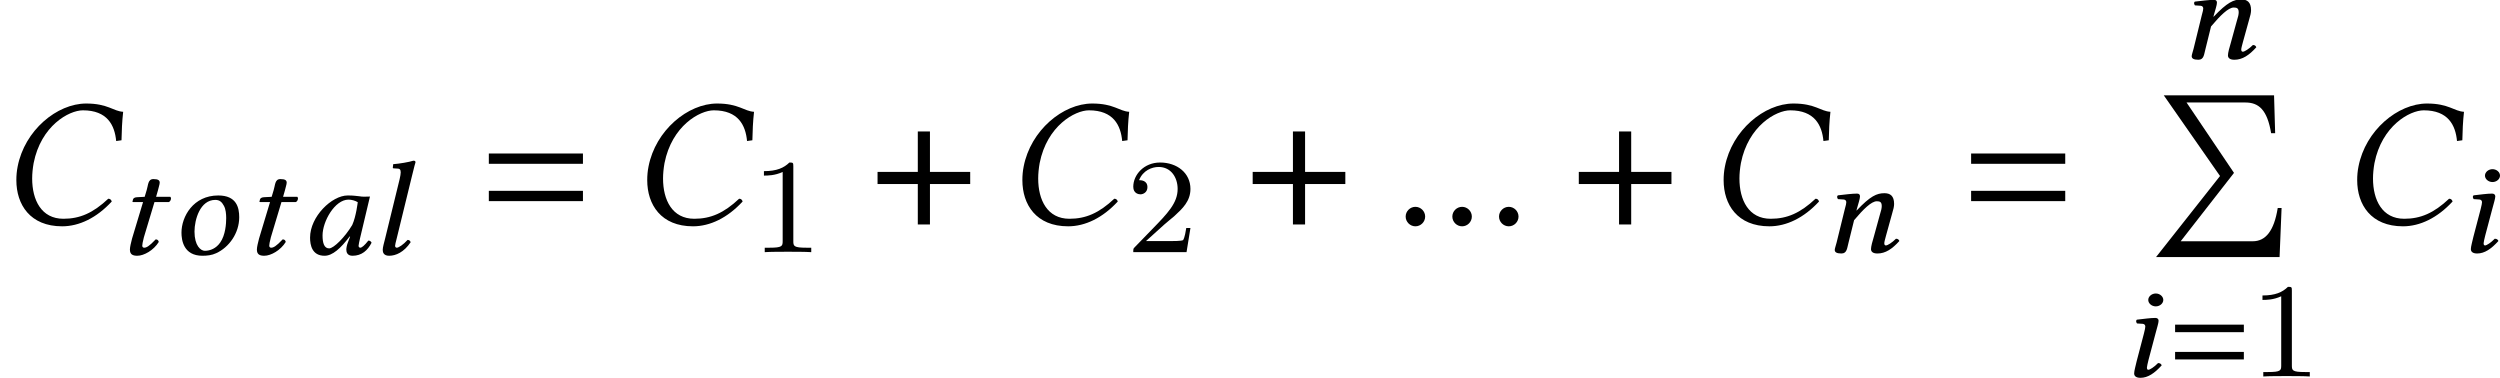 <?xml version='1.0' encoding='UTF-8'?>
<!-- This file was generated by dvisvgm 2.13.3 -->
<svg version='1.1' xmlns='http://www.w3.org/2000/svg' xmlns:xlink='http://www.w3.org/1999/xlink' width='147.815pt' height='22.347pt' viewBox='70.08 58.887 147.815 22.347'>
<defs>
<path id='g15-48' d='M3.581-3.438C3.343-3.462 3.232-3.486 2.882-3.486C1.945-3.486 .659-2.239 .659-.993C.659-.548 .778 .079 1.517 .079C1.985 .079 2.469-.357 3.001-1.064L3.025-1.048L2.898-.715C2.827-.532 2.803-.373 2.803-.278C2.803-.127 2.866 .079 3.168 .079C3.716 .079 4.065-.238 4.296-.691C4.256-.762 4.216-.818 4.105-.818C3.875-.524 3.716-.397 3.629-.397C3.605-.397 3.526-.413 3.526-.508C3.526-.58 3.581-.802 3.613-.953L4.2-3.422C4.089-3.422 3.962-3.414 3.851-3.414C3.756-3.414 3.66-3.422 3.581-3.438ZM3.152-1.739C2.724-1.024 2.057-.357 1.787-.357C1.493-.357 1.397-.675 1.397-1.12C1.397-1.961 2.128-3.24 2.93-3.24C3.113-3.24 3.319-3.184 3.478-3.089C3.478-3.089 3.383-2.247 3.152-1.739Z'/>
<path id='g15-56' d='M1.739-4.526C1.739-4.32 1.945-4.145 2.184-4.145S2.628-4.32 2.628-4.526S2.422-4.907 2.184-4.907S1.739-4.732 1.739-4.526ZM2.168-2.541C2.247-2.851 2.35-3.16 2.35-3.295C2.35-3.406 2.271-3.462 2.16-3.462C1.874-3.462 1.485-3.406 1.064-3.359C.993-3.295 1.024-3.208 1.072-3.136L1.413-3.113C1.517-3.105 1.564-3.033 1.564-2.954C1.564-2.882 1.54-2.771 1.485-2.549L1.056-.913C1-.659 .905-.333 .905-.183S1.008 .079 1.278 .079C1.715 .079 2.112-.191 2.533-.659C2.509-.731 2.446-.794 2.319-.794C2.088-.556 1.834-.397 1.747-.397C1.683-.397 1.66-.437 1.66-.532C1.66-.603 1.707-.778 1.755-.985L2.168-2.541Z'/>
<path id='g15-59' d='M2.501-4.613C2.62-5.129 2.716-5.447 2.716-5.447C2.716-5.519 2.676-5.542 2.589-5.542C2.358-5.463 1.747-5.36 1.397-5.336L1.374-5.129C1.374-5.106 1.382-5.09 1.413-5.09L1.667-5.074C1.771-5.074 1.842-5.026 1.842-4.852C1.842-4.764 1.818-4.629 1.779-4.455L.921-.945C.858-.691 .778-.421 .778-.27S.834 .079 1.159 .079C1.548 .079 2.033-.127 2.43-.723C2.398-.802 2.358-.858 2.247-.858C1.993-.572 1.715-.397 1.612-.397C1.548-.397 1.509-.445 1.509-.508S1.54-.691 1.62-1.008L2.501-4.613Z'/>
<path id='g15-61' d='M3.788-.985L4.137-2.247C4.224-2.525 4.264-2.708 4.264-2.851C4.264-3.327 4.034-3.486 3.692-3.486C3.24-3.486 2.859-3.319 2.049-2.462L2.041-2.469L2.057-2.541C2.144-2.851 2.247-3.16 2.247-3.295C2.247-3.406 2.192-3.462 2.072-3.462C1.779-3.462 1.358-3.406 .937-3.359C.865-3.295 .897-3.208 .945-3.136L1.286-3.113C1.39-3.105 1.437-3.033 1.437-2.954C1.437-2.882 1.413-2.771 1.35-2.549L.865-.572C.826-.413 .754-.214 .754-.135C.754 0 .858 .079 1.151 .079C1.493 .079 1.485-.27 1.572-.572L1.898-1.89C2.446-2.541 2.922-3.009 3.24-3.009C3.422-3.009 3.533-2.97 3.533-2.724C3.533-2.612 3.502-2.454 3.414-2.184L3.065-.913C2.986-.659 2.898-.333 2.898-.183S3.001 .079 3.279 .079C3.756 .079 4.153-.191 4.574-.659C4.55-.731 4.494-.794 4.375-.794C4.137-.556 3.875-.397 3.78-.397C3.716-.397 3.684-.437 3.684-.532C3.684-.603 3.732-.778 3.788-.985Z'/>
<path id='g15-62' d='M1.429-1.35C1.429-2.064 1.763-3.224 2.66-3.224C2.914-3.224 3.049-3.097 3.168-2.874C3.279-2.676 3.303-2.382 3.303-2.144C3.303-1.826 3.263-1.143 2.946-.699C2.708-.357 2.358-.214 2.041-.214C1.795-.214 1.429-.516 1.429-1.35ZM.659-1.286C.659-.865 .77 .079 1.898 .079C2.176 .079 2.454 .048 2.708-.071C3.478-.421 4.073-1.263 4.073-2.199C4.073-2.771 3.915-3.486 2.835-3.486C1.358-3.486 .659-2.239 .659-1.286Z'/>
<path id='g15-67' d='M1.731-3.406L1.278-3.383C1.12-3.375 1.056-3.311 1.04-3.248C1.032-3.224 1.008-3.128 1.008-3.113S1.032-3.097 1.056-3.097H1.636L.985-.937C.921-.683 .858-.437 .858-.286C.858 0 1.024 .079 1.294 .079C1.691 .079 2.263-.246 2.565-.738C2.541-.842 2.485-.889 2.382-.889C1.993-.476 1.834-.397 1.699-.397C1.675-.397 1.588-.413 1.588-.508C1.588-.58 1.612-.738 1.683-1.008L2.311-3.097H3.16C3.232-3.121 3.287-3.224 3.287-3.311C3.287-3.351 3.271-3.383 3.248-3.406H2.406L2.509-3.764C2.541-3.915 2.62-4.145 2.62-4.24C2.62-4.375 2.541-4.455 2.247-4.455C1.914-4.455 1.945-4.097 1.85-3.803L1.731-3.406Z'/>
<path id='g3-61' d='M4.383-2.62V-3.065H.318V-2.62H4.383ZM4.383-1.008V-1.453H.318V-1.008H4.383Z'/>
<path id='g22-49' d='M2.503-5.077C2.503-5.292 2.487-5.3 2.271-5.3C1.945-4.981 1.522-4.79 .765-4.79V-4.527C.98-4.527 1.411-4.527 1.873-4.742V-.654C1.873-.359 1.849-.263 1.092-.263H.813V0C1.14-.024 1.825-.024 2.184-.024S3.236-.024 3.563 0V-.263H3.284C2.527-.263 2.503-.359 2.503-.654V-5.077Z'/>
<path id='g22-50' d='M2.248-1.626C2.375-1.745 2.71-2.008 2.837-2.12C3.332-2.574 3.802-3.013 3.802-3.738C3.802-4.686 3.005-5.3 2.008-5.3C1.052-5.3 .422-4.575 .422-3.866C.422-3.475 .733-3.419 .845-3.419C1.012-3.419 1.259-3.539 1.259-3.842C1.259-4.256 .861-4.256 .765-4.256C.996-4.838 1.53-5.037 1.921-5.037C2.662-5.037 3.045-4.407 3.045-3.738C3.045-2.909 2.463-2.303 1.522-1.339L.518-.303C.422-.215 .422-.199 .422 0H3.571L3.802-1.427H3.555C3.531-1.267 3.467-.869 3.371-.717C3.324-.654 2.718-.654 2.59-.654H1.172L2.248-1.626Z'/>
<path id='g9-205' d='M7.89 6.662H7.662C7.445 8.021 6.945 8.629 6.184 8.629H1.924L5.076 4.586L2.271 .424H5.749C6.543 .424 7.043 .859 7.271 2.239H7.51L7.445 0H.924L4.25 4.771L.467 9.564H7.771L7.89 6.662Z'/>
<path id='g12-184' d='M2.706-3.108H.326V-2.391H2.706V0H3.424V-2.391H5.804V-3.108H3.424V-5.499H2.706V-3.108Z'/>
<path id='g19-24' d='M3.673 .109C4.684 .109 5.717-.391 6.608-1.359C6.575-1.456 6.521-1.522 6.401-1.522C5.499-.674 4.717-.337 3.75-.337C2.445-.337 1.902-1.445 1.902-2.717C1.902-3.011 1.935-3.326 1.989-3.63C2.424-5.836 4.076-6.749 4.902-6.749C6.347-6.749 6.782-5.869 6.869-4.934L7.184-4.978C7.195-5.543 7.217-6.075 7.282-6.662C6.695-6.695 6.38-7.151 5.097-7.151C3.369-7.151 1.456-5.565 1.043-3.424C.989-3.152 .967-2.891 .967-2.619C.967-1.174 1.782 .109 3.673 .109Z'/>
<path id='g19-148' d='M.619-.467C.619-.152 .88 .109 1.196 .109S1.772-.152 1.772-.467S1.511-1.043 1.196-1.043S.619-.783 .619-.467Z'/>
<use id='g7-61' xlink:href='#g3-61' transform='scale(1.369)'/>
</defs>
<g id='page1'>
<use x='70.08' y='72.159' xlink:href='#g19-24'/>
<use x='76.903' y='73.93' xlink:href='#g15-67'/>
<use x='80.151' y='73.93' xlink:href='#g15-62'/>
<use x='84.411' y='73.93' xlink:href='#g15-67'/>
<use x='87.754' y='73.93' xlink:href='#g15-48'/>
<use x='91.931' y='73.93' xlink:href='#g15-59'/>
<use x='98.547' y='72.159' xlink:href='#g7-61'/>
<use x='107.381' y='72.159' xlink:href='#g19-24'/>
<use x='114.483' y='73.796' xlink:href='#g22-49'/>
<use x='121.64' y='72.159' xlink:href='#g12-184'/>
<use x='129.562' y='72.159' xlink:href='#g19-24'/>
<use x='136.664' y='73.796' xlink:href='#g22-50'/>
<use x='143.82' y='72.159' xlink:href='#g12-184'/>
<use x='152.572' y='72.159' xlink:href='#g19-148'/>
<use x='155.332' y='72.159' xlink:href='#g19-148'/>
<use x='158.092' y='72.159' xlink:href='#g19-148'/>
<use x='163.102' y='72.159' xlink:href='#g12-184'/>
<use x='171.024' y='72.159' xlink:href='#g19-24'/>
<use x='177.807' y='73.796' xlink:href='#g15-61'/>
<use x='186.189' y='72.159' xlink:href='#g7-61'/>
<use x='198.912' y='62.341' xlink:href='#g15-61'/>
<use x='197.091' y='64.523' xlink:href='#g9-205'/>
<use x='195.359' y='81.147' xlink:href='#g15-56'/>
<use x='198.367' y='81.147' xlink:href='#g3-61'/>
<use x='203.086' y='81.147' xlink:href='#g22-49'/>
<use x='208.484' y='72.159' xlink:href='#g19-24'/>
<use x='215.267' y='73.796' xlink:href='#g15-56'/>
</g>
</svg><!--Rendered by QuickLaTeX.com-->